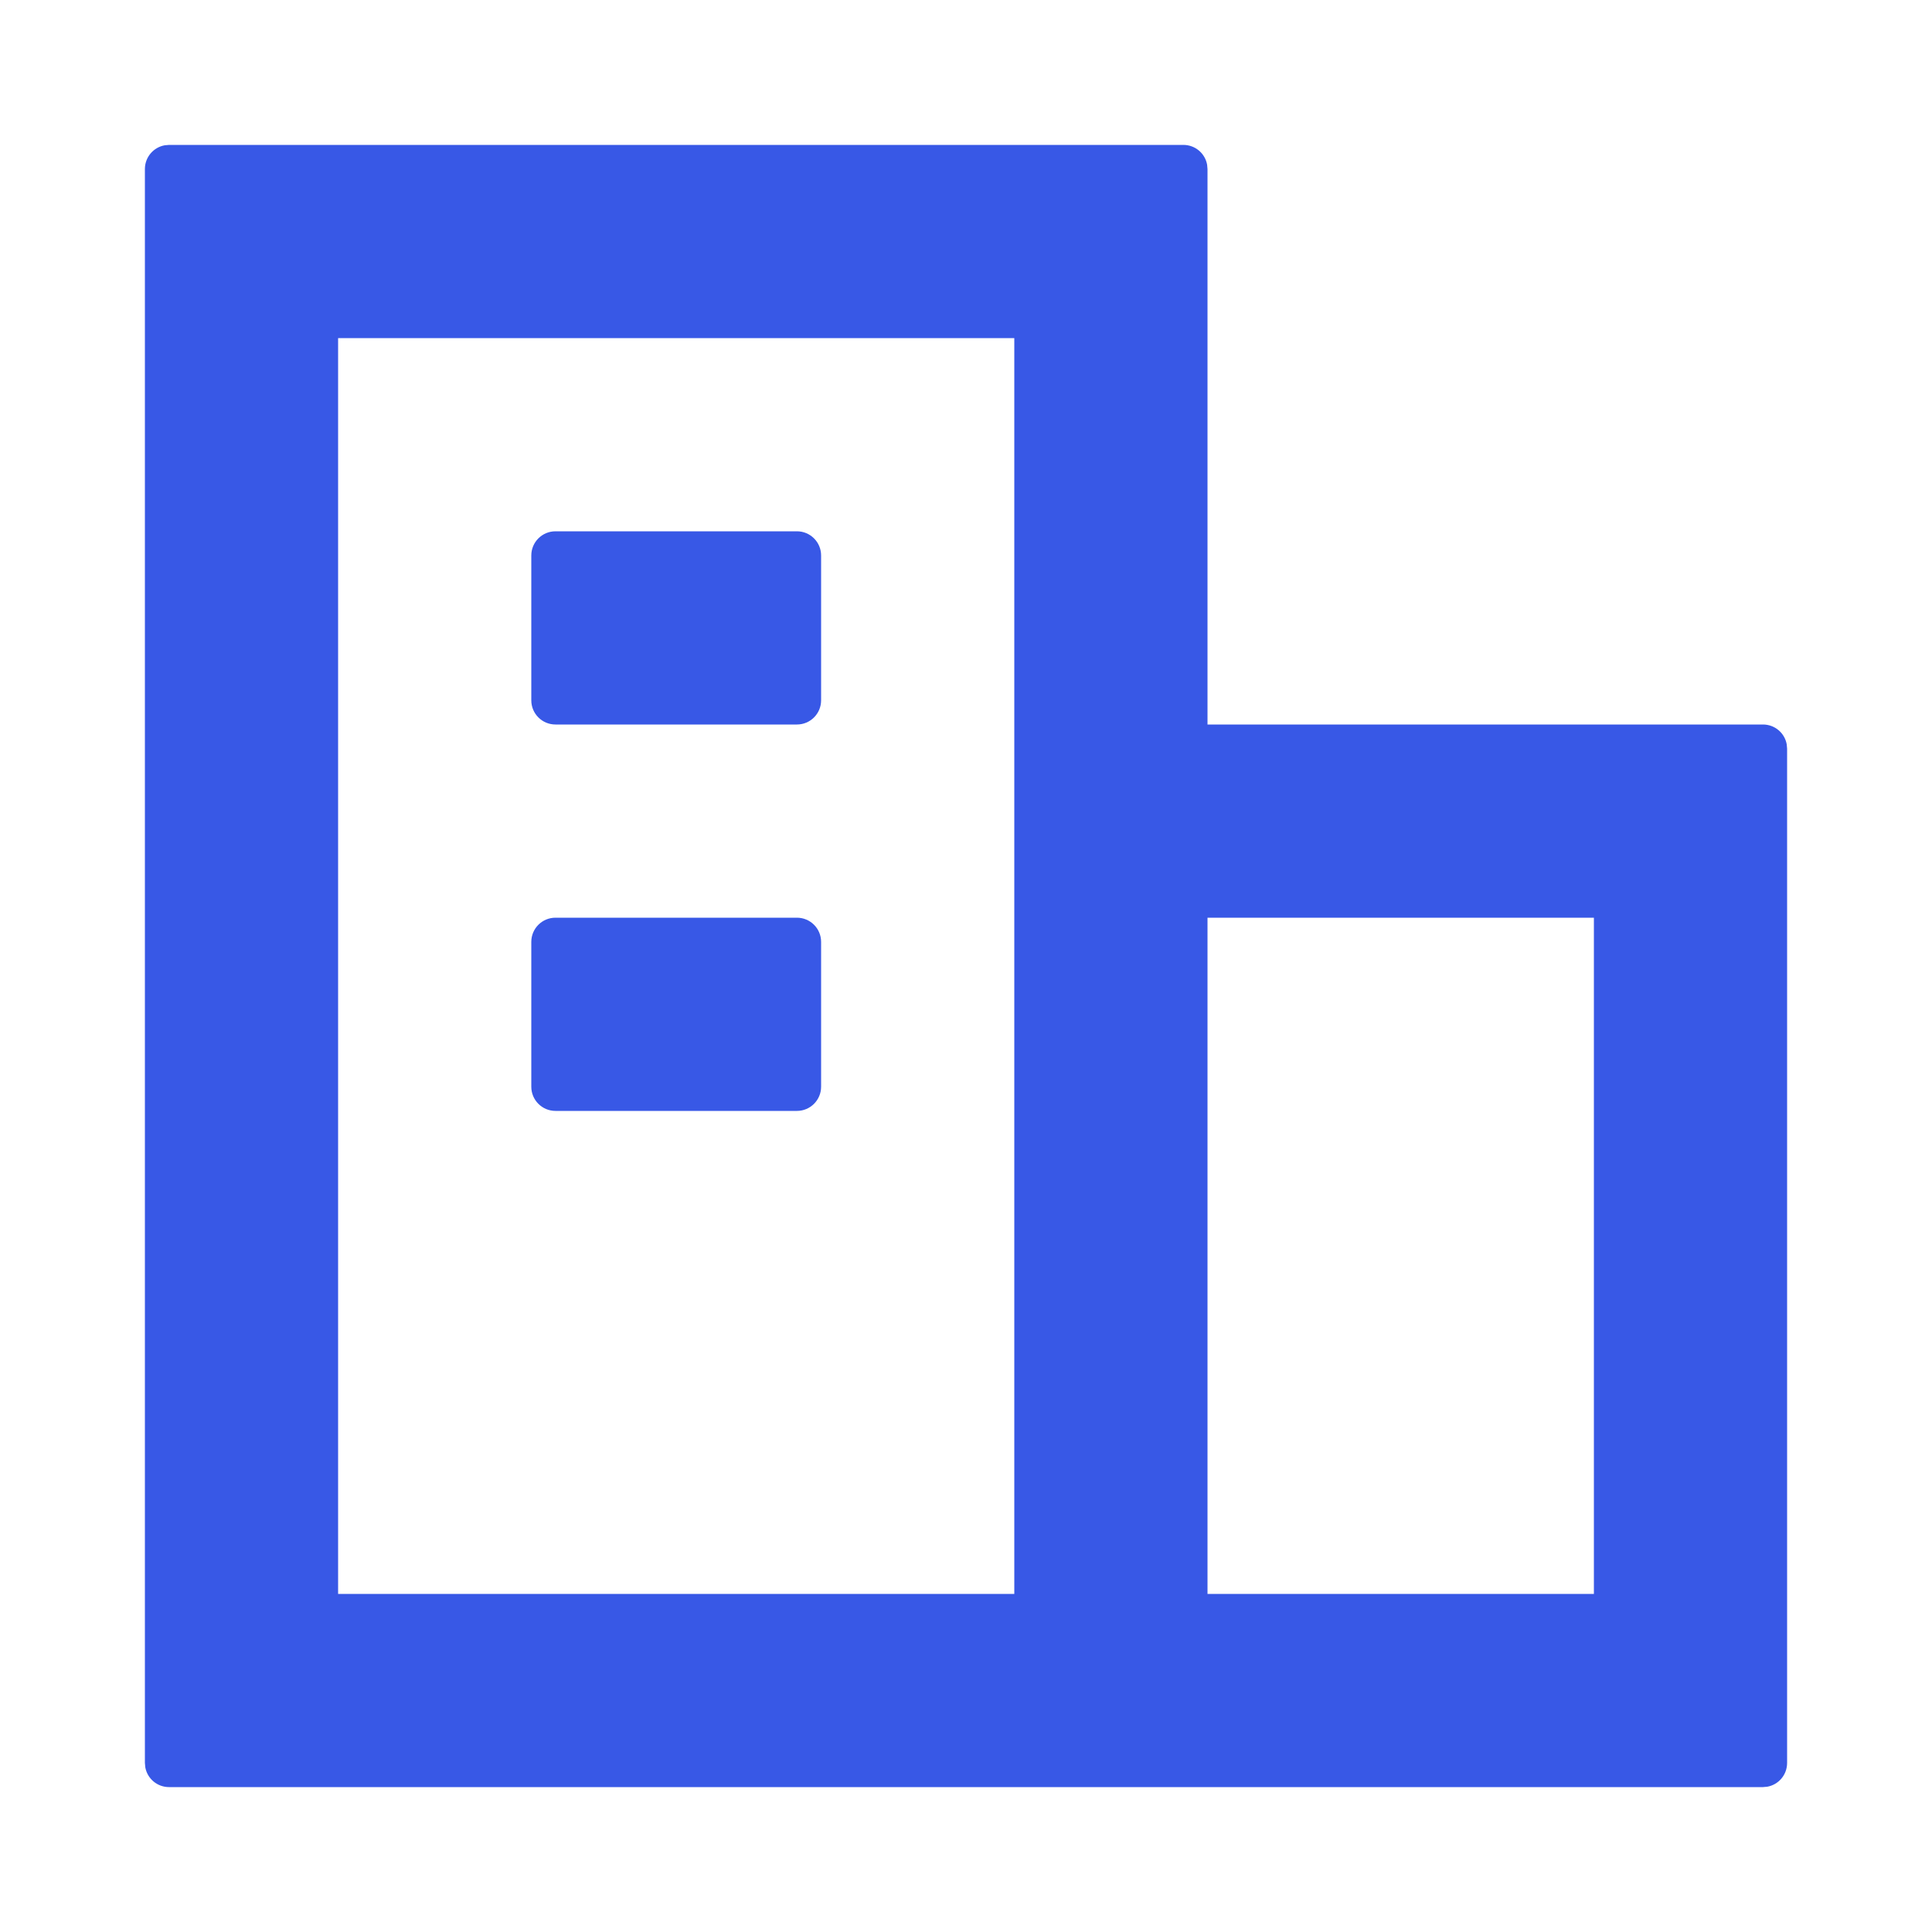 <svg xmlns="http://www.w3.org/2000/svg" viewBox="0 0 20 20" class="design-iconfont">
  <path d="M12.25,1.5 C12.373,1.5 12.475,1.588 12.496,1.705 L12.5,1.75 L12.5,7.5 L18.25,7.5 C18.373,7.5 18.475,7.588 18.496,7.705 L18.5,7.75 L18.5,18.25 C18.5,18.373 18.412,18.475 18.295,18.496 L18.25,18.5 L1.75,18.5 C1.627,18.5 1.525,18.412 1.504,18.295 L1.5,18.25 L1.5,1.75 C1.5,1.627 1.588,1.525 1.705,1.504 L1.75,1.5 L12.25,1.5 Z M10.5,3.5 L3.5,3.5 L3.5,16.5 L10.5,16.5 L10.5,3.5 Z M16.5,9.5 L12.5,9.5 L12.5,16.5 L16.5,16.5 L16.5,9.5 Z M8.25,9.5 C8.388,9.5 8.5,9.612 8.5,9.75 L8.5,11.25 C8.5,11.388 8.388,11.5 8.25,11.5 L5.75,11.5 C5.612,11.5 5.5,11.388 5.5,11.25 L5.5,9.75 C5.5,9.612 5.612,9.5 5.75,9.5 L8.25,9.5 Z M8.25,5.5 C8.388,5.5 8.5,5.612 8.5,5.75 L8.5,7.25 C8.5,7.388 8.388,7.5 8.25,7.5 L5.75,7.5 C5.612,7.5 5.5,7.388 5.5,7.25 L5.5,5.75 C5.5,5.612 5.612,5.5 5.75,5.5 L8.25,5.5 Z" fill="#3858E6" fill-rule="evenodd"/>
</svg>

